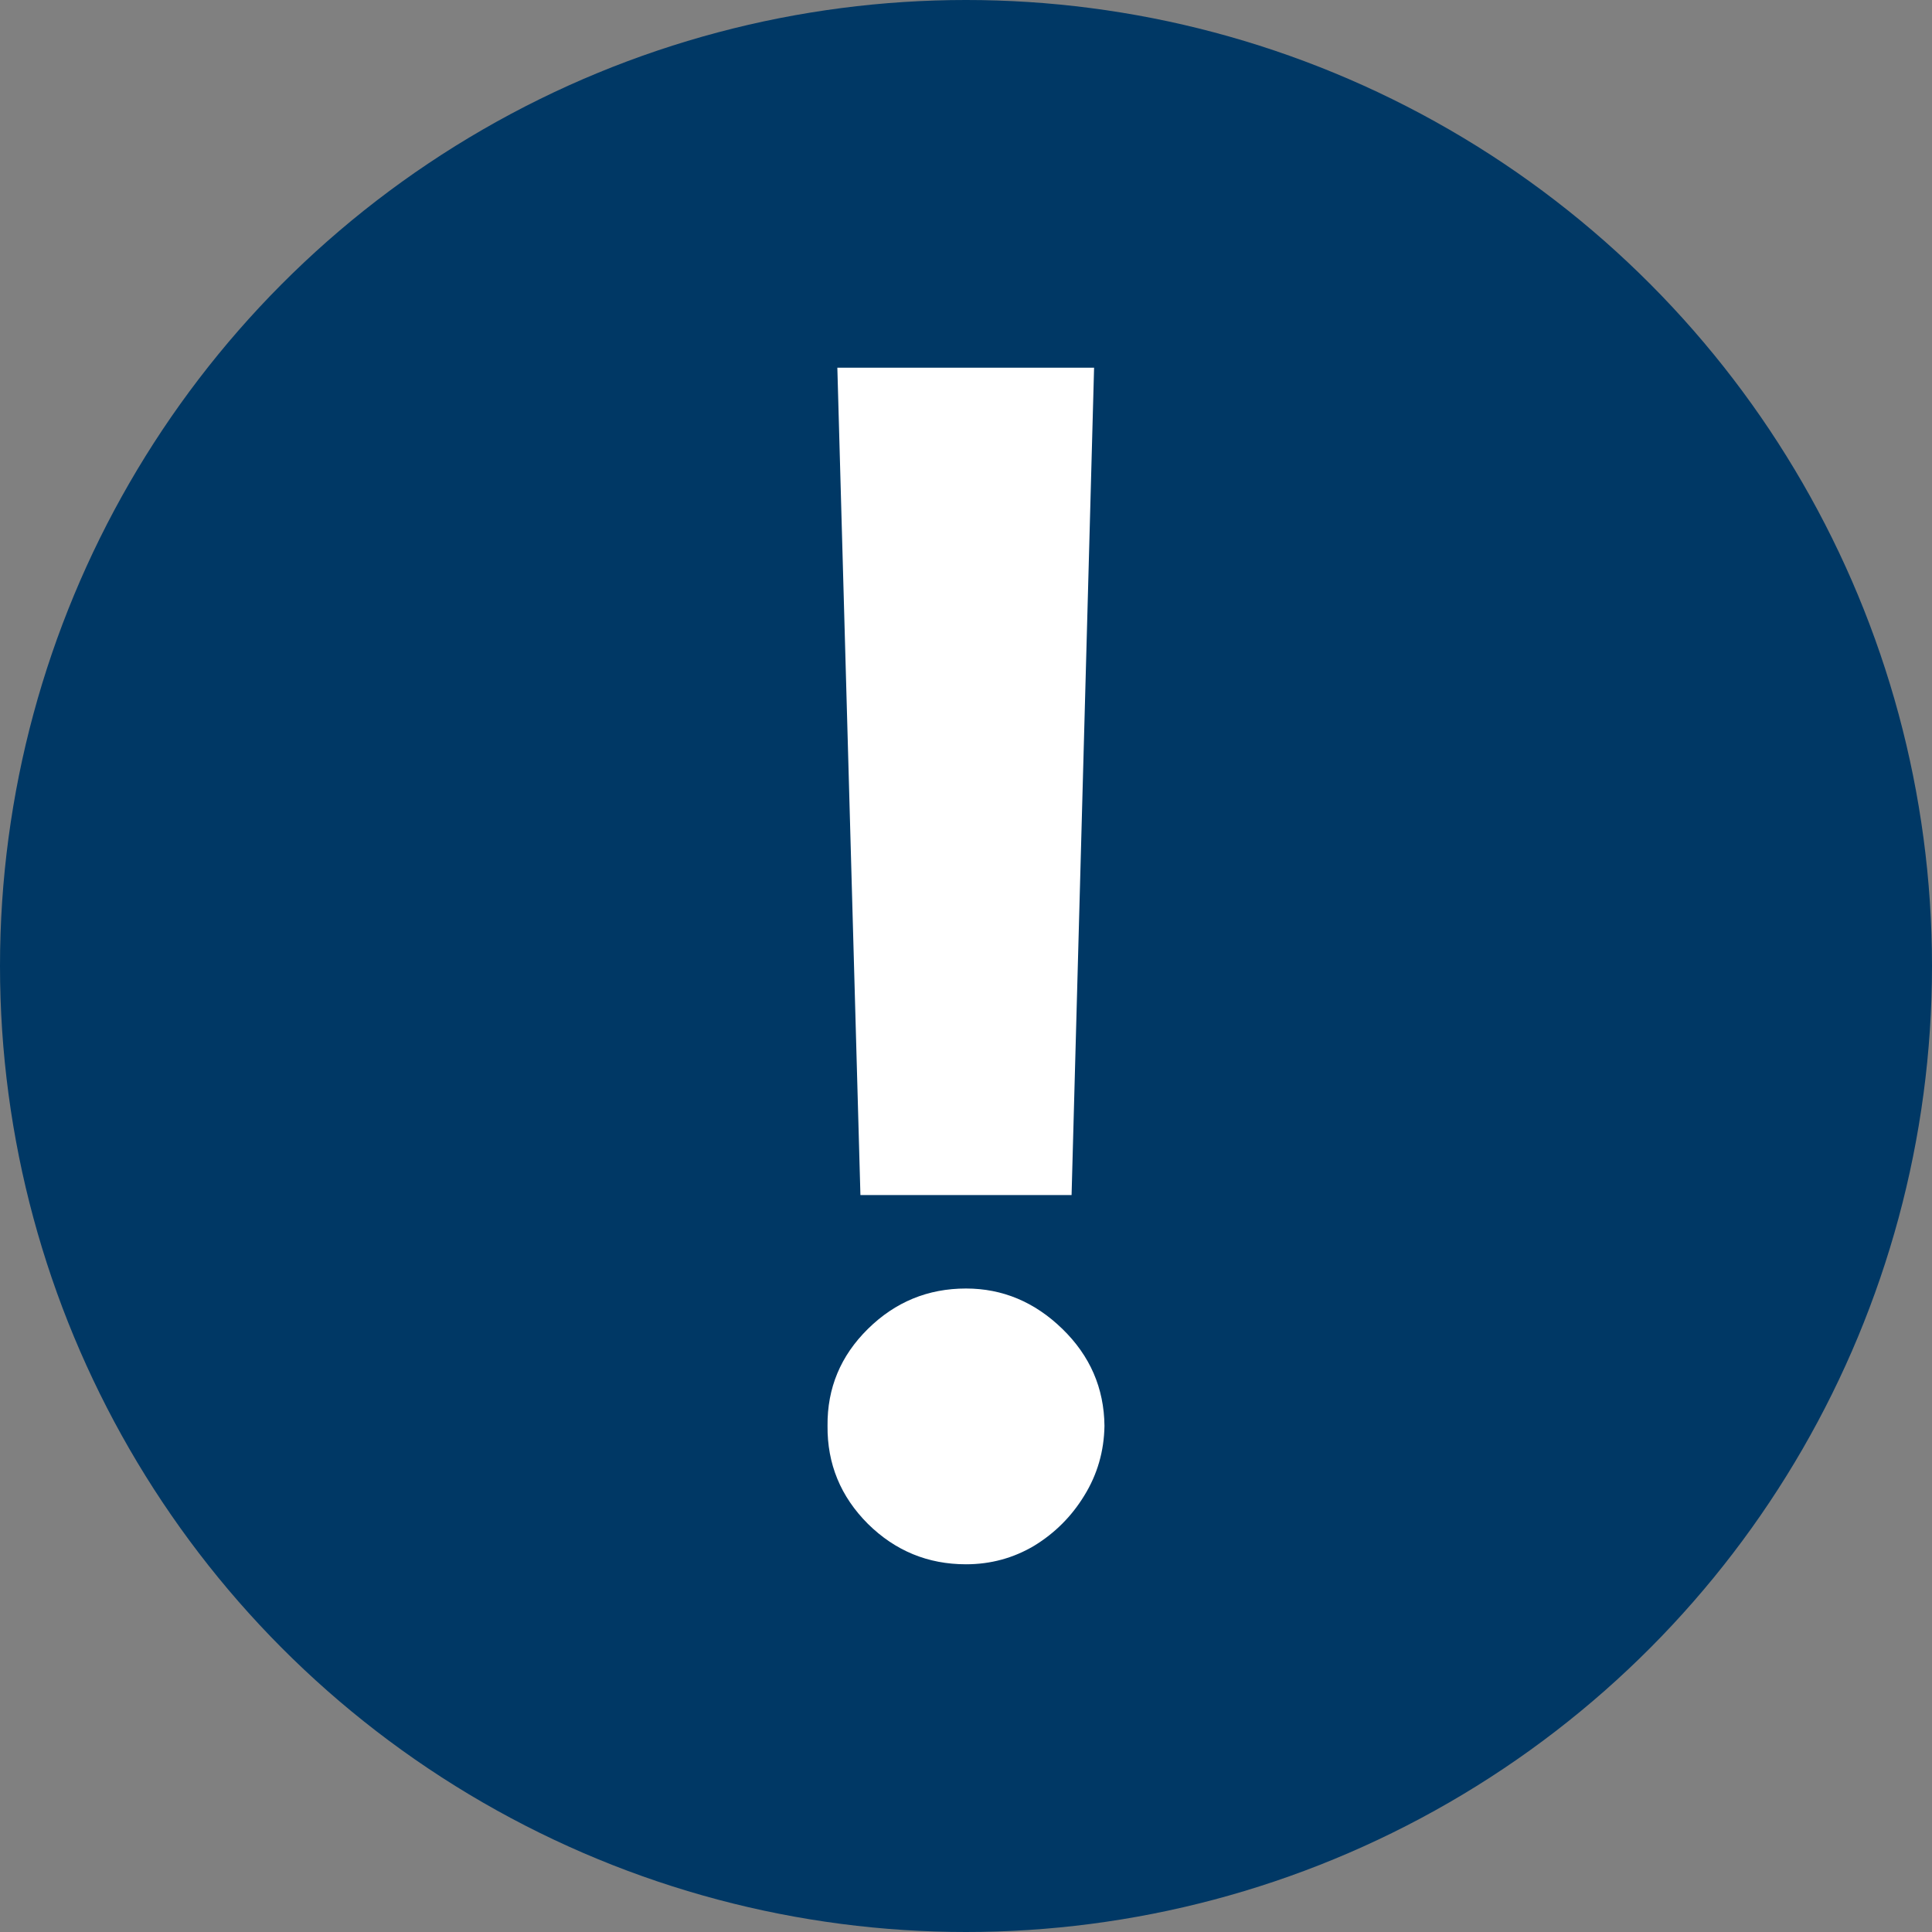 <?xml version="1.0" encoding="UTF-8" standalone="no"?><!DOCTYPE svg PUBLIC "-//W3C//DTD SVG 1.1//EN" "http://www.w3.org/Graphics/SVG/1.1/DTD/svg11.dtd"><svg width="100%" height="100%" viewBox="0 0 88 88" version="1.1" xmlns="http://www.w3.org/2000/svg" xmlns:xlink="http://www.w3.org/1999/xlink" xml:space="preserve" xmlns:serif="http://www.serif.com/" style="fill-rule:evenodd;clip-rule:evenodd;stroke-linejoin:round;stroke-miterlimit:2;"><rect x="0" y="0" width="88" height="88" fill="#808080" stroke="none"/><circle cx="44" cy="44" r="44" style="fill:#003865;"/><path d="M49.834,16.749l-1.025,37.684l-9.618,-0l-1.051,-37.684l11.694,0Zm-5.834,54.502c-1.734,-0 -3.223,-0.613 -4.467,-1.84c-1.244,-1.244 -1.857,-2.733 -1.84,-4.467c-0.017,-1.717 0.596,-3.189 1.84,-4.415c1.244,-1.226 2.733,-1.839 4.467,-1.839c1.664,-0 3.127,0.613 4.389,1.839c1.261,1.226 1.9,2.698 1.918,4.415c-0.018,1.156 -0.324,2.216 -0.92,3.18c-0.578,0.946 -1.34,1.708 -2.286,2.286c-0.946,0.56 -1.98,0.841 -3.101,0.841Z" style="fill:#fff;fill-rule:nonzero;"/></svg>